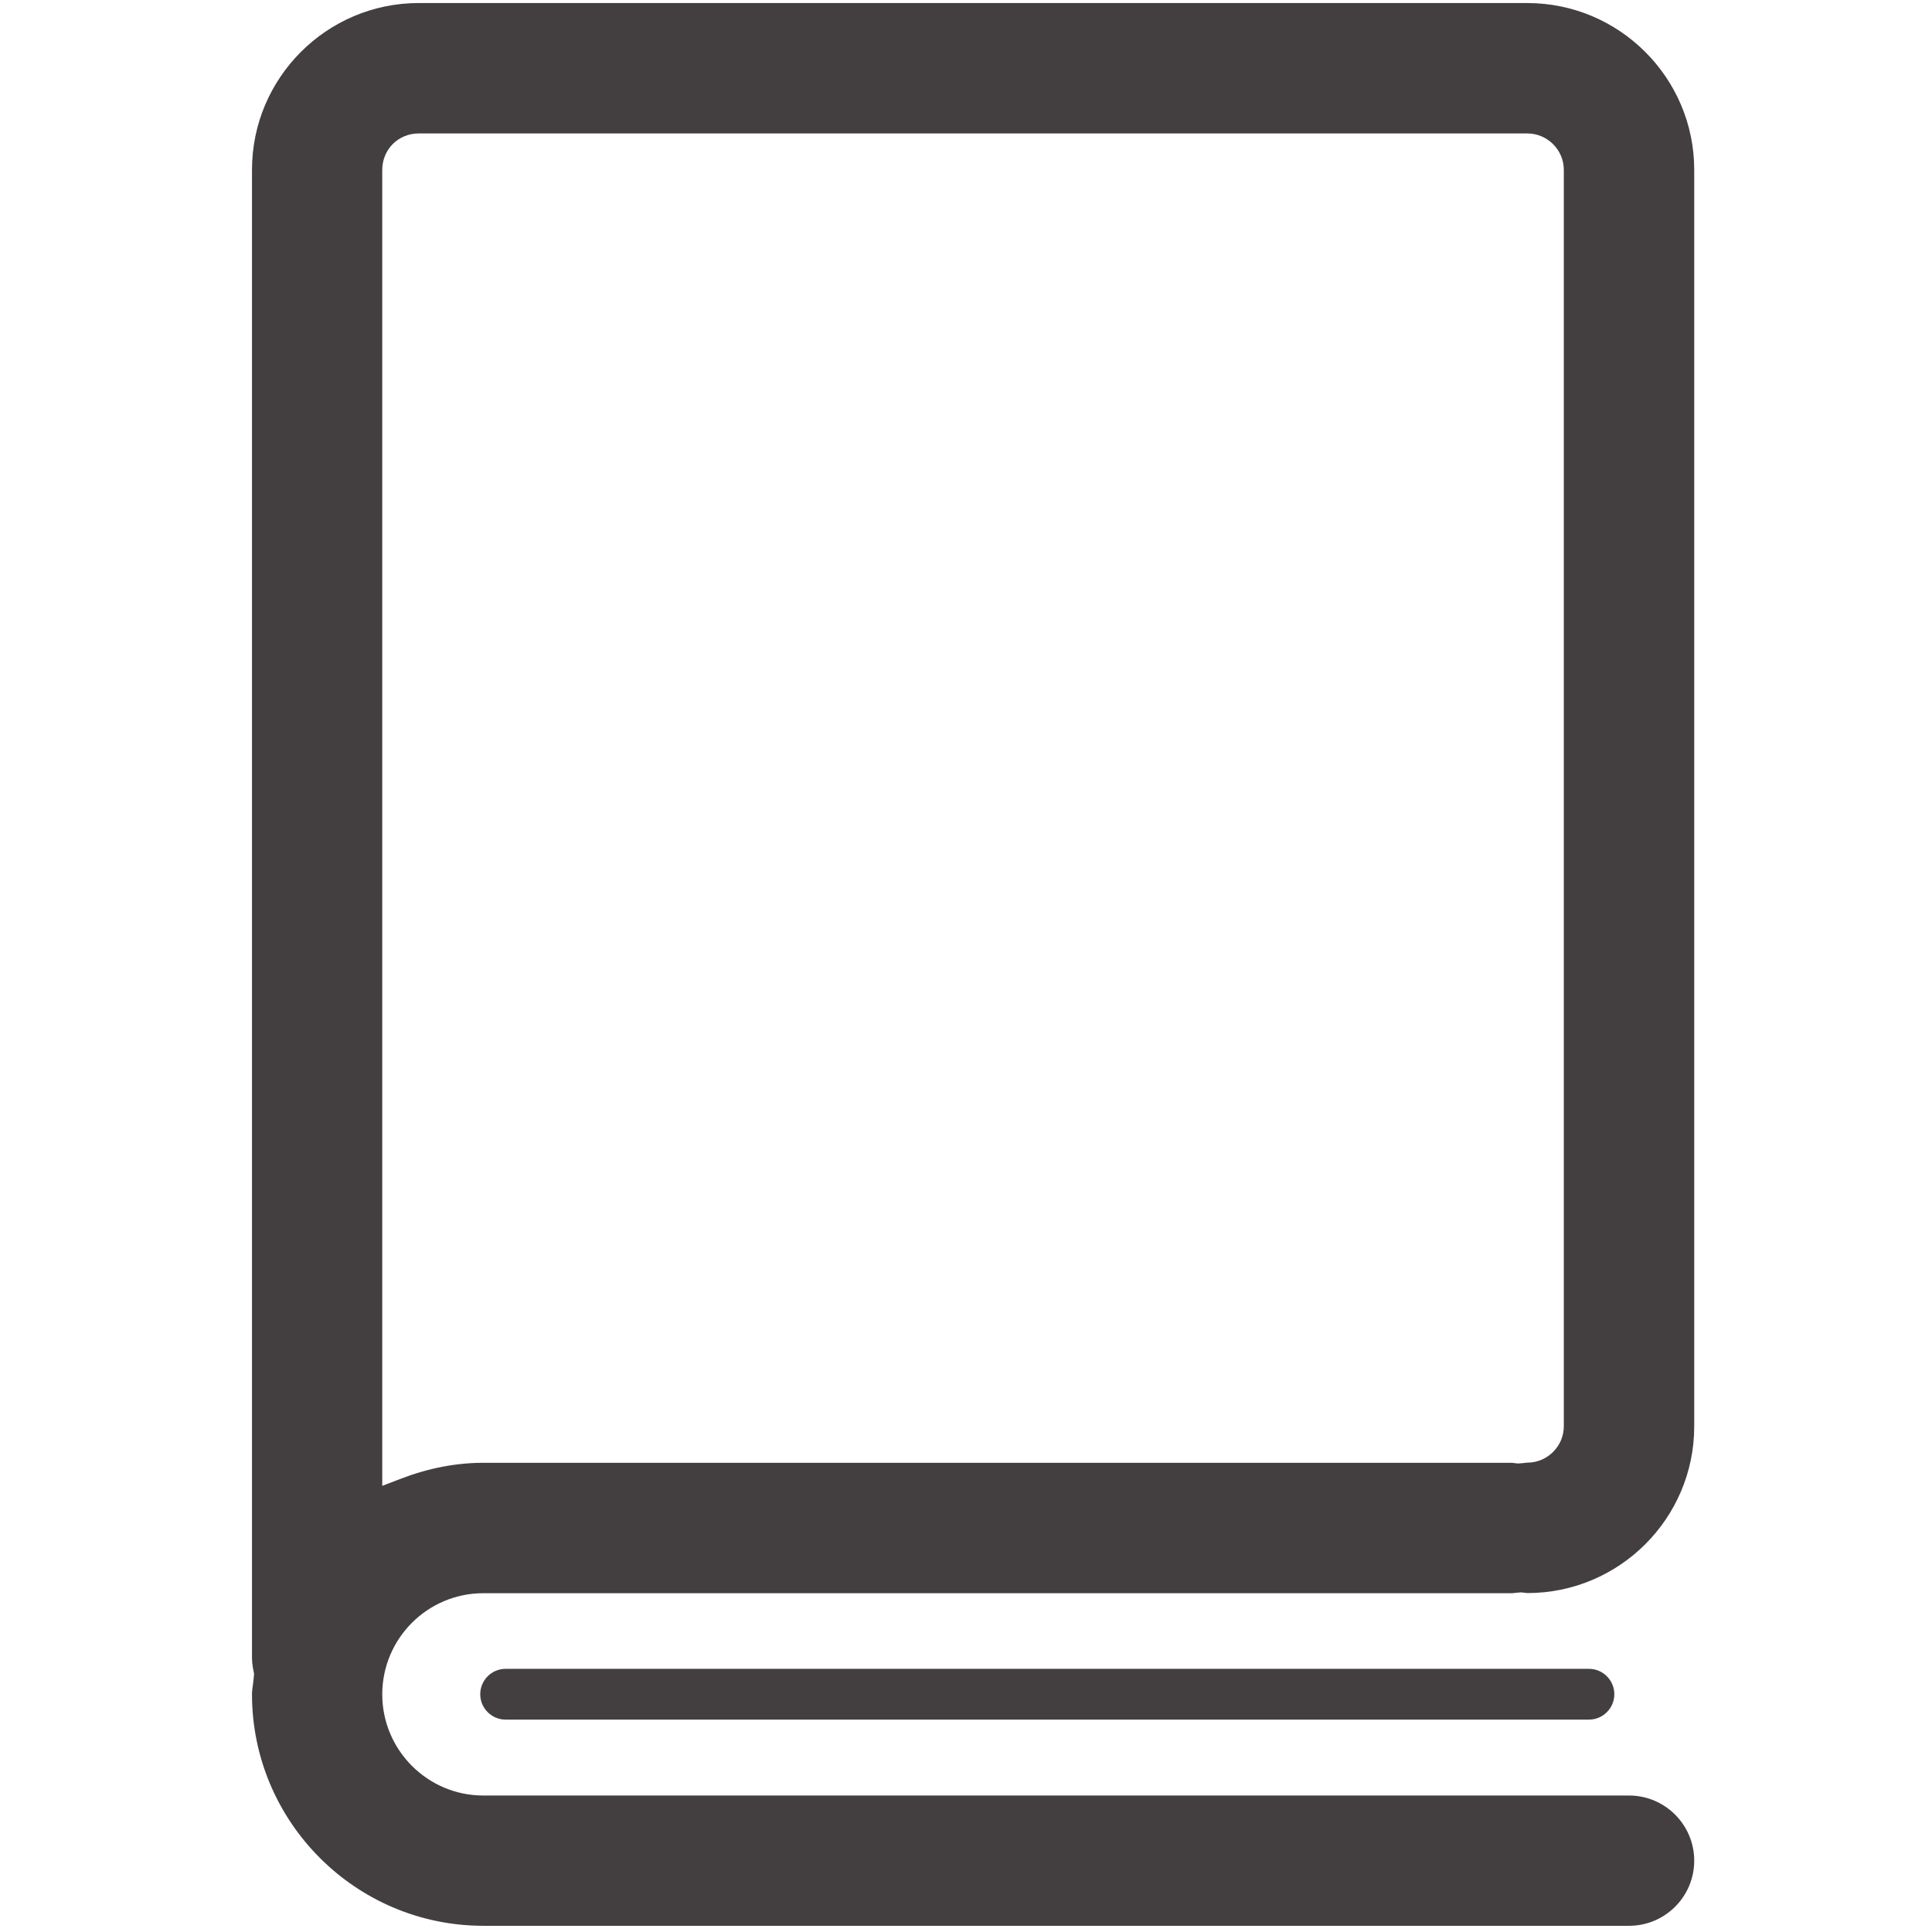 <?xml version="1.0" encoding="utf-8"?>
<!-- Generator: Adobe Illustrator 24.0.1, SVG Export Plug-In . SVG Version: 6.00 Build 0)  -->
<svg version="1.1" id="Ebene_1" xmlns="http://www.w3.org/2000/svg" xmlns:xlink="http://www.w3.org/1999/xlink" x="0px" y="0px"
	 viewBox="0 0 140 140" style="enable-background:new 0 0 140 140;" xml:space="preserve">
<style type="text/css">
	.st0{fill:#433F40;}
</style>
<g>
	<path class="st0" d="M110.67,0.22H30.34c-6.66,0-12.08,5.42-12.08,12.09v107.79c0,0.32,0.04,0.66,0.12,1.03l0.03,0.15l-0.01,0.15
		c-0.02,0.21-0.04,0.43-0.07,0.63c-0.03,0.23-0.07,0.47-0.07,0.71c0,9.25,7.52,16.78,16.77,16.78h83.02c2.61,0,4.72-2.12,4.72-4.72
		s-2.12-4.72-4.72-4.72H35.02c-4.03,0-7.32-3.29-7.32-7.33c0-4.04,3.28-7.33,7.32-7.33h74.54c0.1,0,0.19-0.02,0.28-0.03l0.4-0.03
		l0.44,0.05c6.67,0,12.09-5.42,12.09-12.08V12.31C122.77,5.64,117.34,0.22,110.67,0.22z M113.32,103.35c0,1.45-1.19,2.64-2.65,2.64
		c-0.1,0-0.19,0.02-0.28,0.03l-0.4,0.03l-0.44-0.05H35.02c-1.95,0-3.94,0.38-5.91,1.13l-1.41,0.54V12.31c0-1.48,1.16-2.64,2.64-2.64
		h80.33c1.46,0,2.65,1.19,2.65,2.64V103.35z"/>
	<path class="st0" d="M115.14,120.93h-78.5c-1.02,0-1.84,0.83-1.84,1.84c0,1.02,0.83,1.84,1.84,1.84h78.5
		c1.02,0,1.84-0.83,1.84-1.84C116.98,121.76,116.16,120.93,115.14,120.93z"/>
</g>
</svg>

